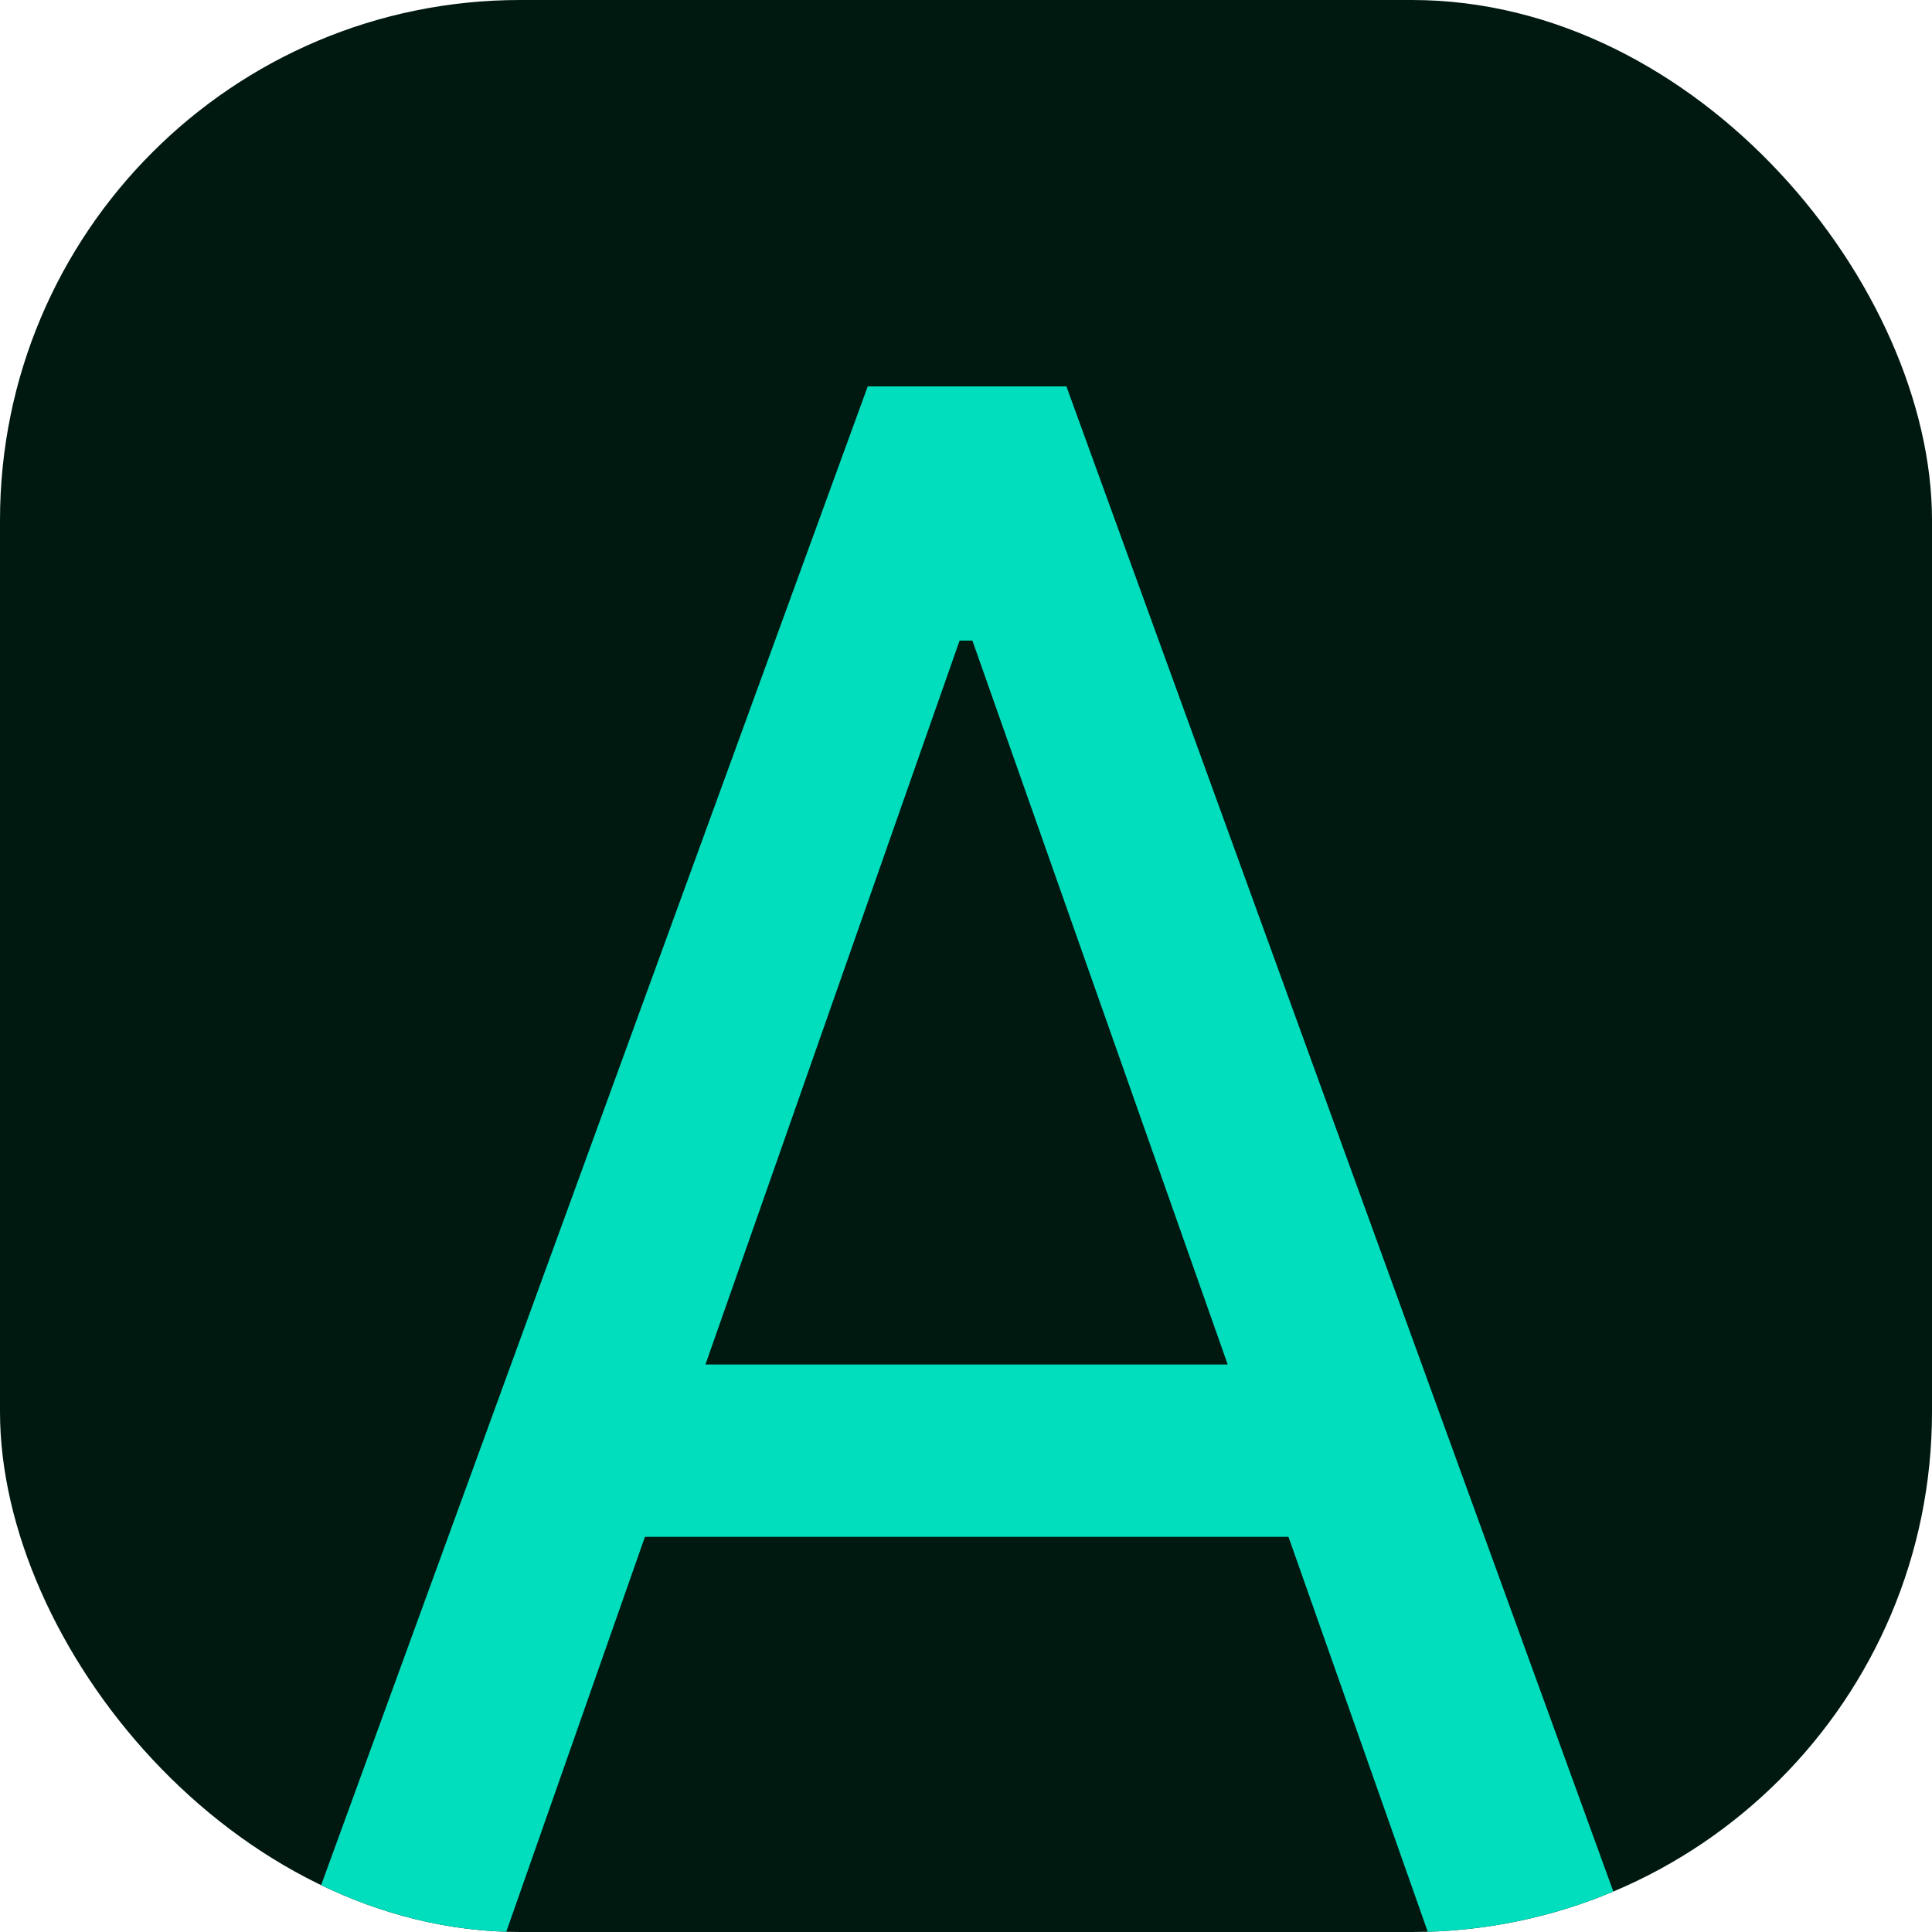 <svg xmlns="http://www.w3.org/2000/svg" width="130" height="130" viewBox="0 0 130 130" fill="none"><g clip-path="url(#clip0_1186_18191)"><rect width="130" height="130" rx="35" fill="#001910"></rect><path d="M32.656 134H19L58.388 26H71.756L111 134H97.487L65.431 43.106H64.569L32.656 134ZM37.688 91.815H92.456V103.412H37.688V91.815Z" fill="#00DEBD"></path></g><defs><clipPath id="clip0_1186_18191"><rect width="130" height="130" rx="35" fill="white"></rect></clipPath></defs></svg>